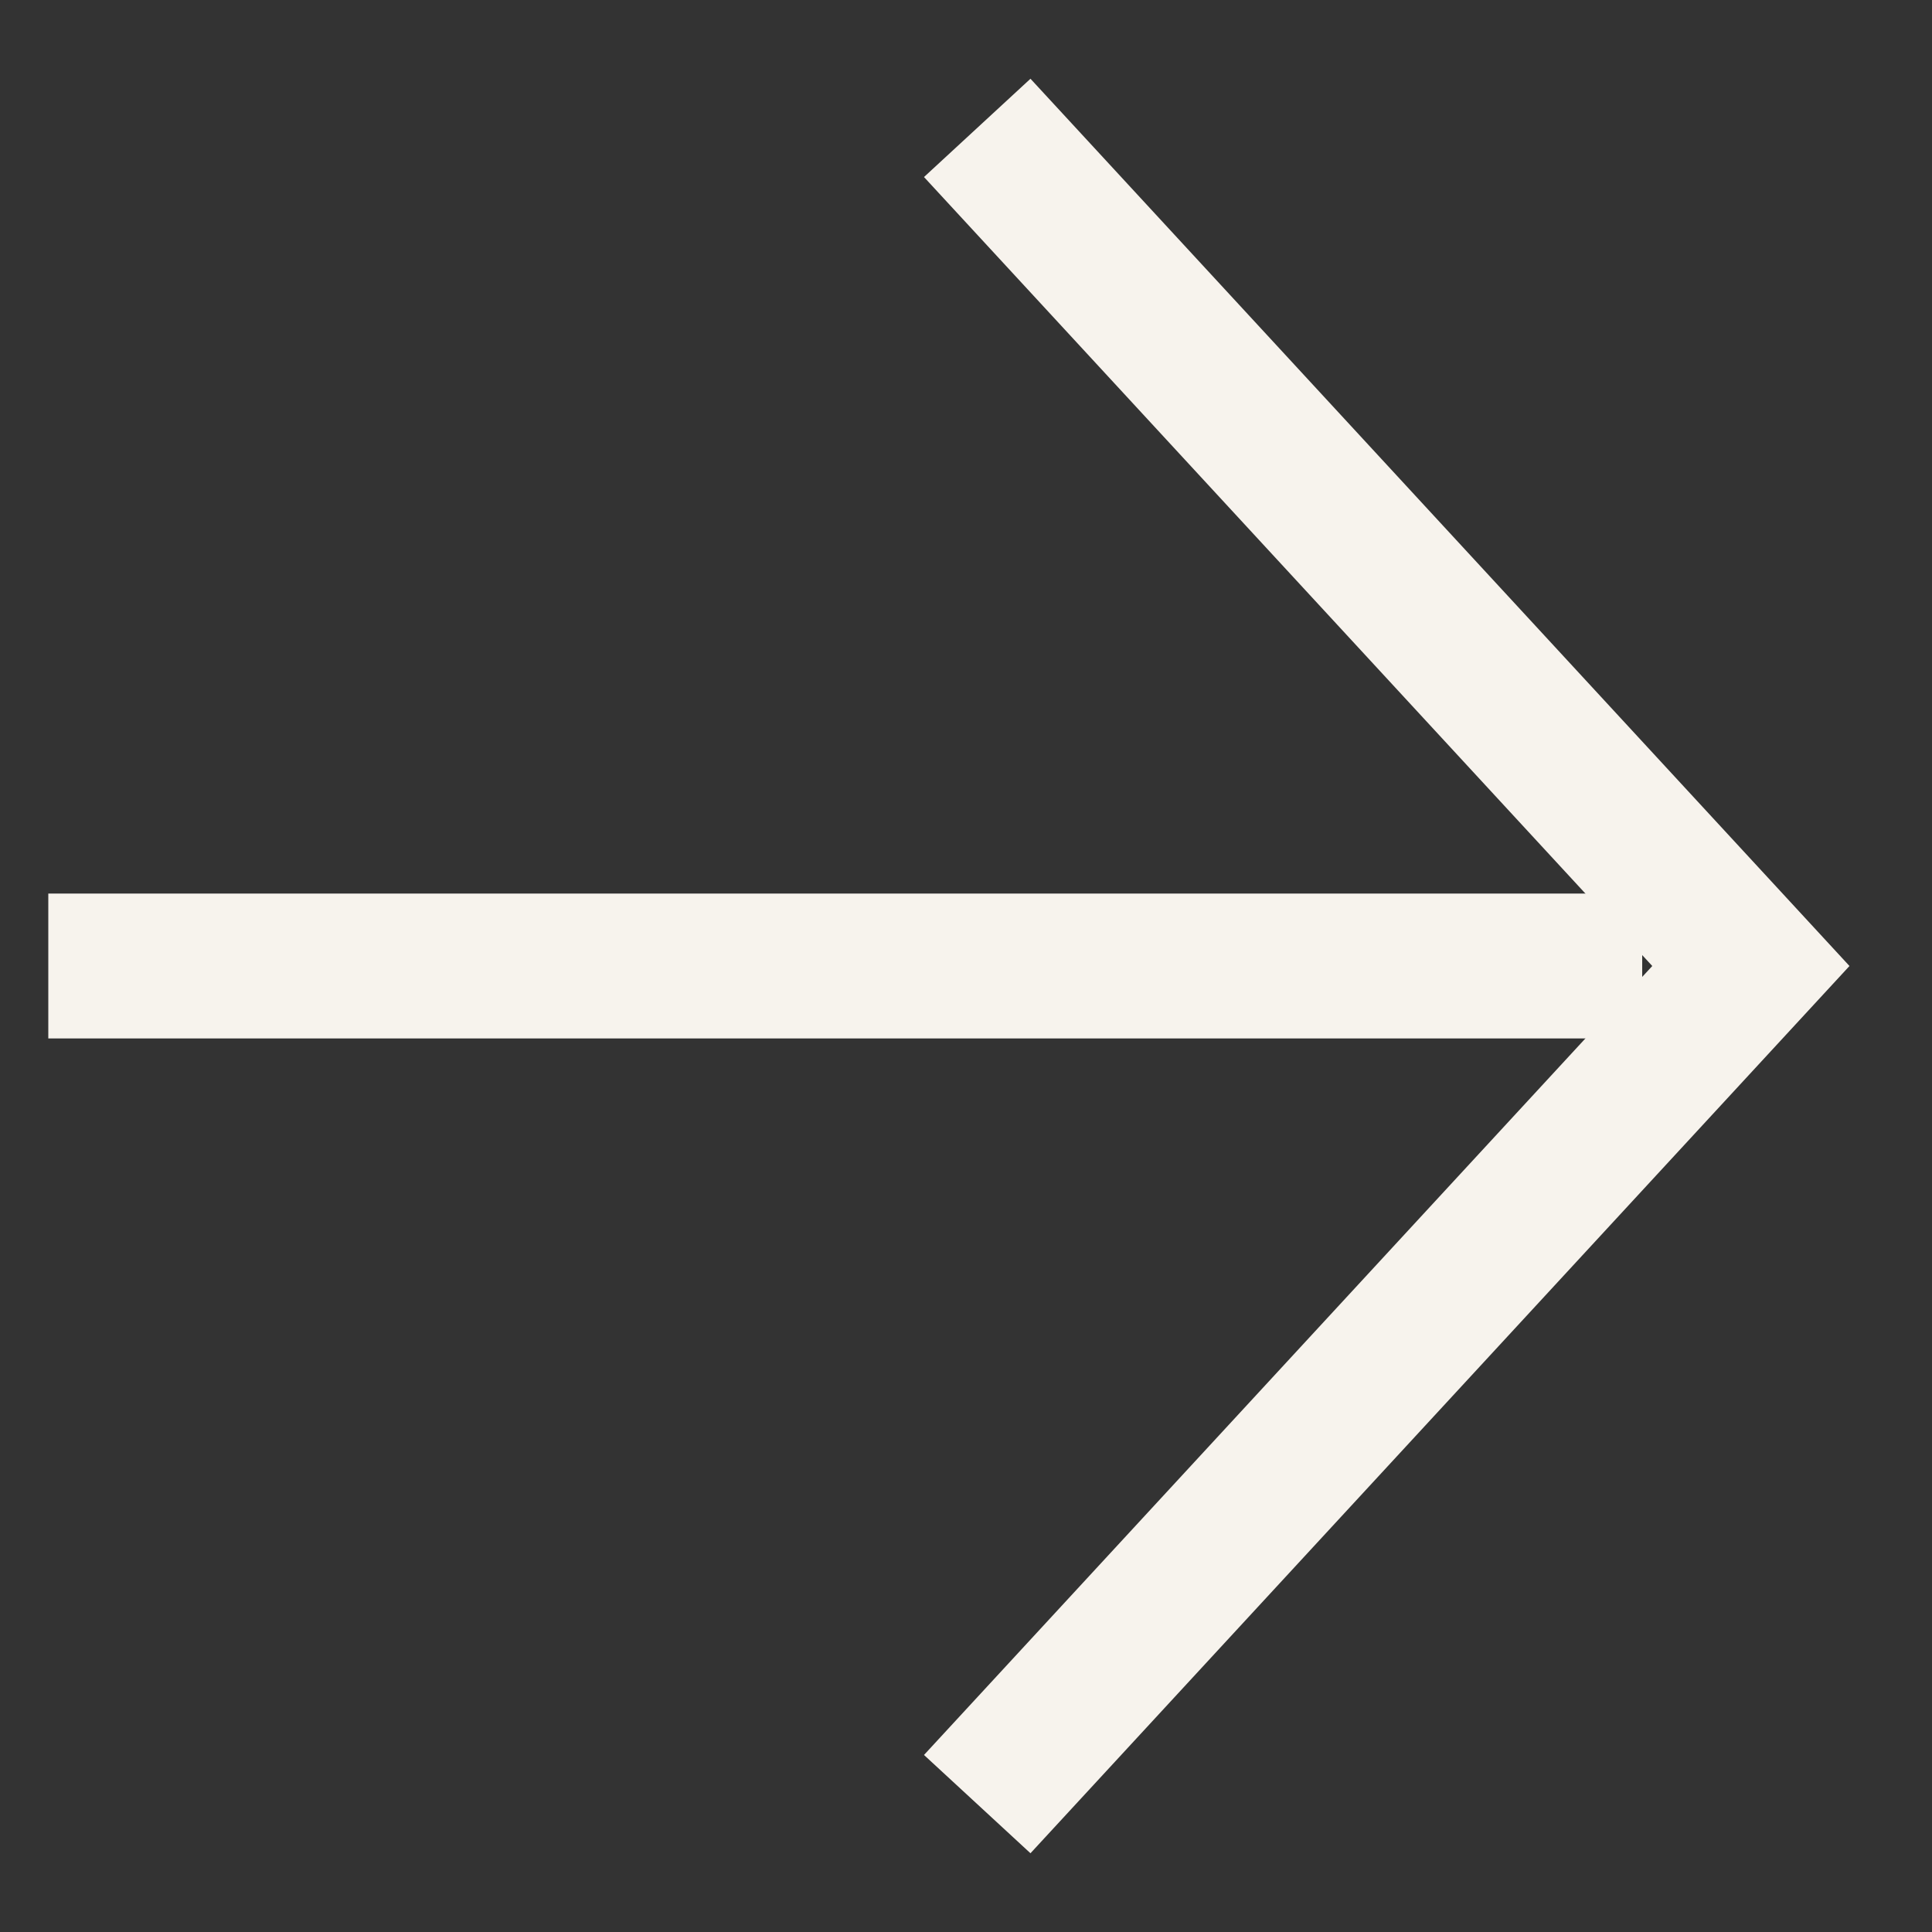 <?xml version="1.0" encoding="UTF-8"?> <svg xmlns="http://www.w3.org/2000/svg" width="20" height="20" viewBox="0 0 20 20" fill="none"><rect x="0" y="0" width="20" height="20" fill="#333333" stroke="none"/> <g clip-path="url(#clip0_106_538)"> <path d="M1.25 10H16.25" stroke="#F7F3ED" stroke-width="1.5" stroke-linecap="square" stroke-linejoin="round"></path> <path d="M10.625 1.875L18.125 10L10.625 18.125" stroke="#F7F3ED" stroke-width="1.5" stroke-linecap="square"></path> </g> <defs> <clipPath id="clip0_106_538"> <rect width="20" height="20" fill="white"></rect> </clipPath> </defs> </svg> 